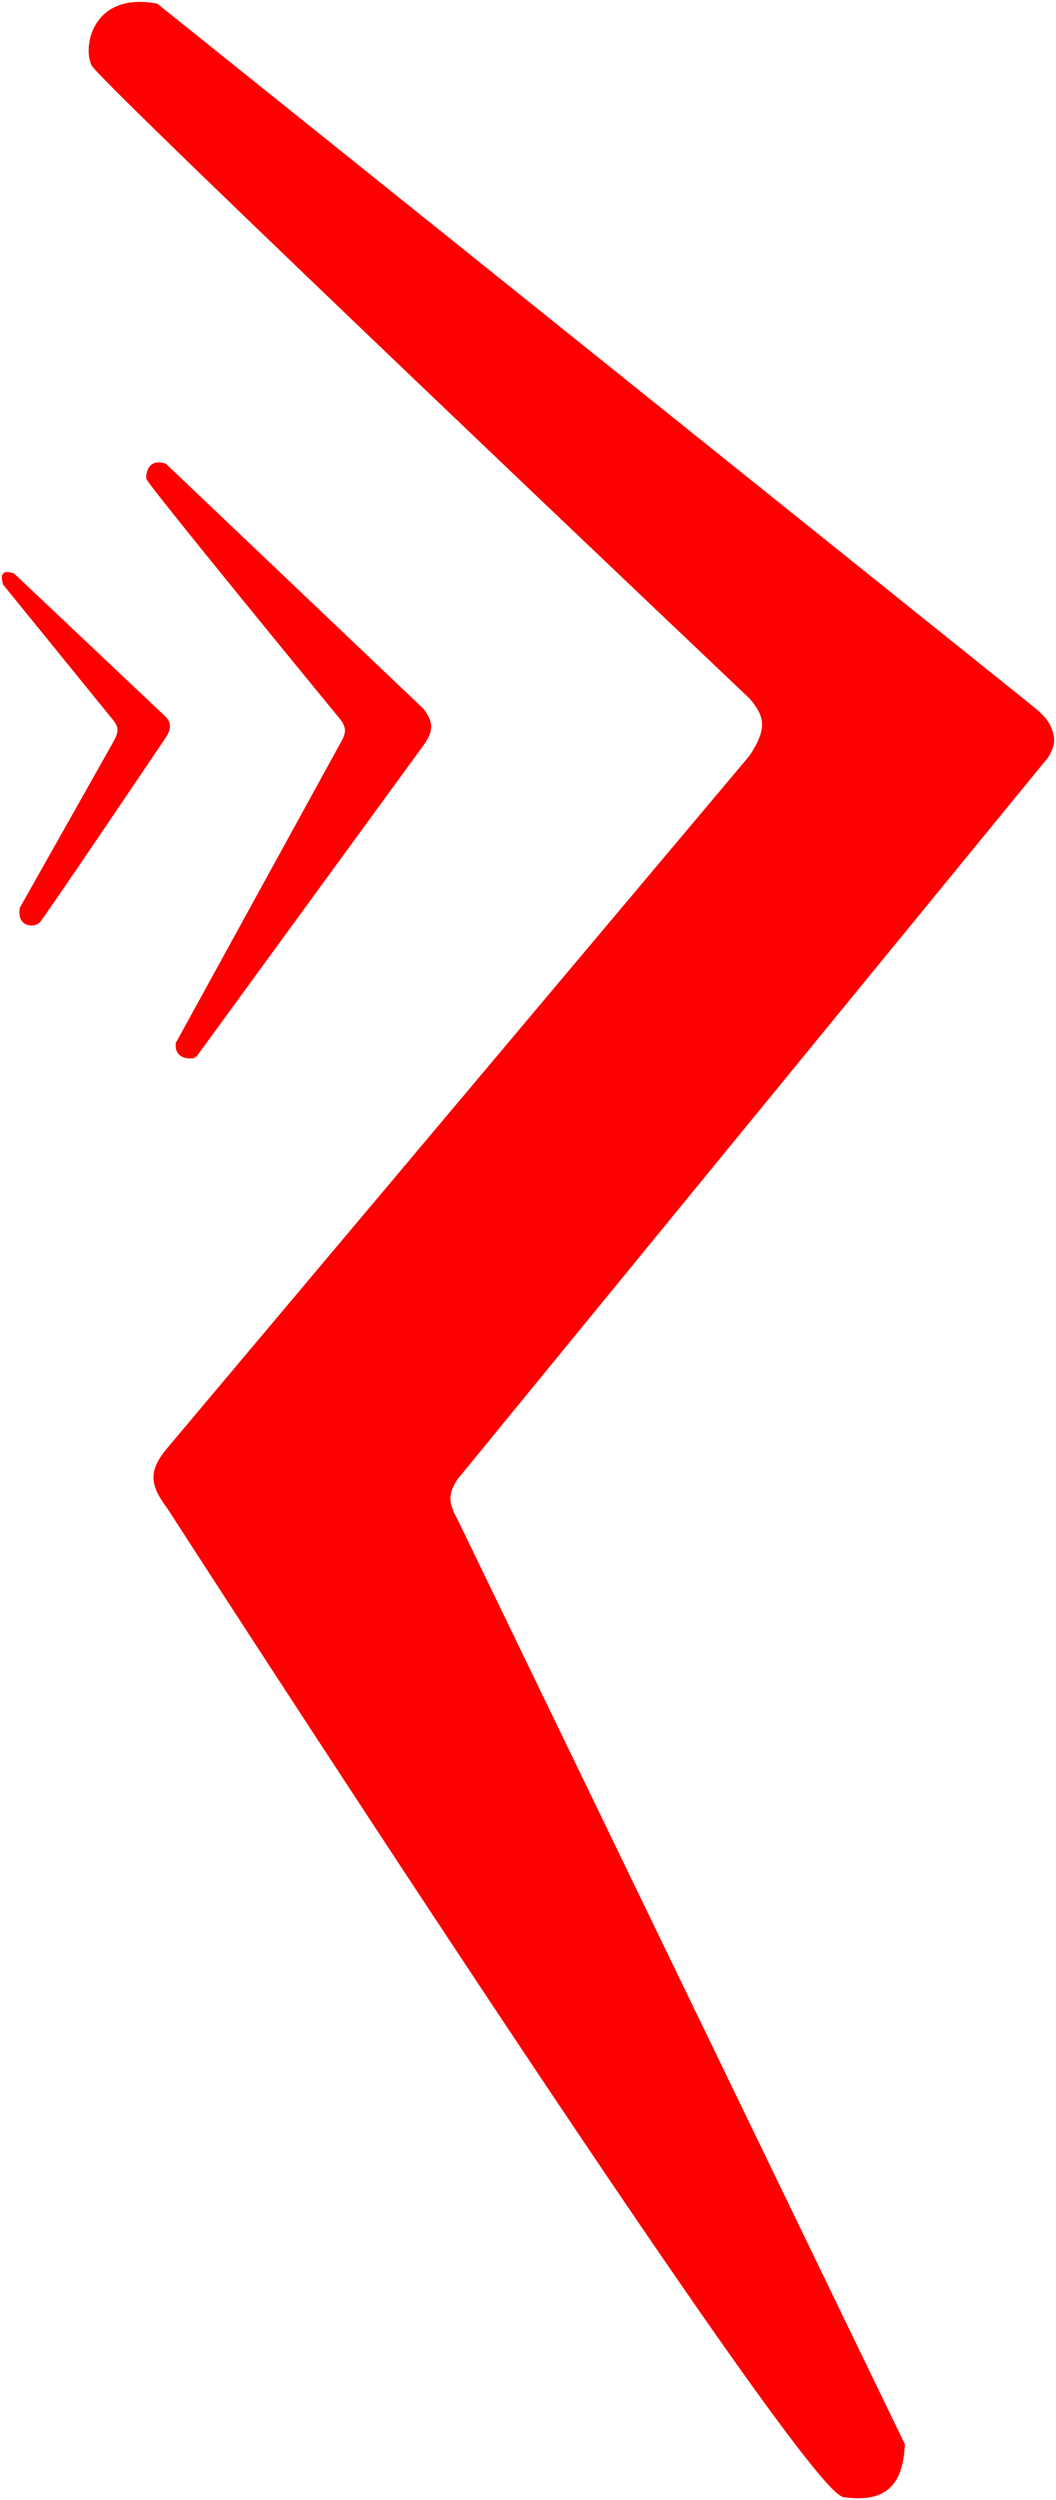 <svg width="284" height="672" viewBox="0 0 284 672" fill="none" xmlns="http://www.w3.org/2000/svg">
<path d="M42.088 1.45C25.133 -1.676 22.804 12.793 25.073 17.33C27.343 21.867 202.025 187.476 202.025 187.476C206.336 192.604 206.841 195.942 202.025 203.356L45.491 389.381C40.244 395.582 40.84 399.061 45.491 405.262C45.491 405.262 215.637 669.068 226.979 670.688C238.321 672.308 242.329 667.307 242.859 657.077L122.623 408.664C119.976 403.857 119.976 401.373 122.623 397.321L281.426 203.356C283.258 200.302 283.277 198.877 282.56 196.55C281.716 194.053 280.403 192.554 276.888 189.744L42.088 1.45Z" fill="red"/>
<path d="M39.819 128.492C39.819 127.357 40.138 123.734 44.356 125.089L113.548 190.878C116.167 194.435 116.023 196.395 113.548 199.953L52.296 283.891C52.296 283.891 51.813 283.987 51.162 283.985C49.729 283.98 47.482 283.502 47.759 280.488L91.996 199.953C93.652 197.113 93.749 195.607 91.996 193.147C91.996 193.147 39.819 129.626 39.819 128.492Z" fill="red"/>
<path d="M52.296 283.891L113.548 199.953C116.023 196.395 116.167 194.435 113.548 190.878L44.356 125.089C40.138 123.734 39.819 127.357 39.819 128.492C39.819 129.626 91.996 193.147 91.996 193.147C93.749 195.607 93.652 197.113 91.996 199.953L47.759 280.488C47.482 283.502 49.729 283.98 51.162 283.985M52.296 283.891C52.296 283.891 51.813 283.987 51.162 283.985M52.296 283.891L51.162 283.985M25.073 17.33C22.804 12.793 25.133 -1.676 42.088 1.45L276.888 189.744C280.403 192.554 281.716 194.053 282.56 196.55C283.277 198.877 283.258 200.302 281.426 203.356L122.623 397.321C119.976 401.373 119.976 403.857 122.623 408.664L242.859 657.077C242.329 667.307 238.321 672.308 226.979 670.688C215.637 669.068 45.491 405.262 45.491 405.262C40.84 399.061 40.244 395.582 45.491 389.381L202.025 203.356C206.841 195.942 206.336 192.604 202.025 187.476C202.025 187.476 27.343 21.867 25.073 17.33Z" stroke="red"/>
<path d="M3.52 154.58C1.026 153.78 0.649 154.343 1.252 156.849L30.744 193.147C32.841 195.688 32.237 197.211 30.744 199.952L5.789 244.19C5.109 248.868 9.191 248.727 10.326 247.593C11.461 246.459 44.355 197.684 44.355 197.684C45.494 195.621 45.488 194.642 44.355 193.147L3.52 154.58Z" fill="red" stroke="red"/>
</svg>
